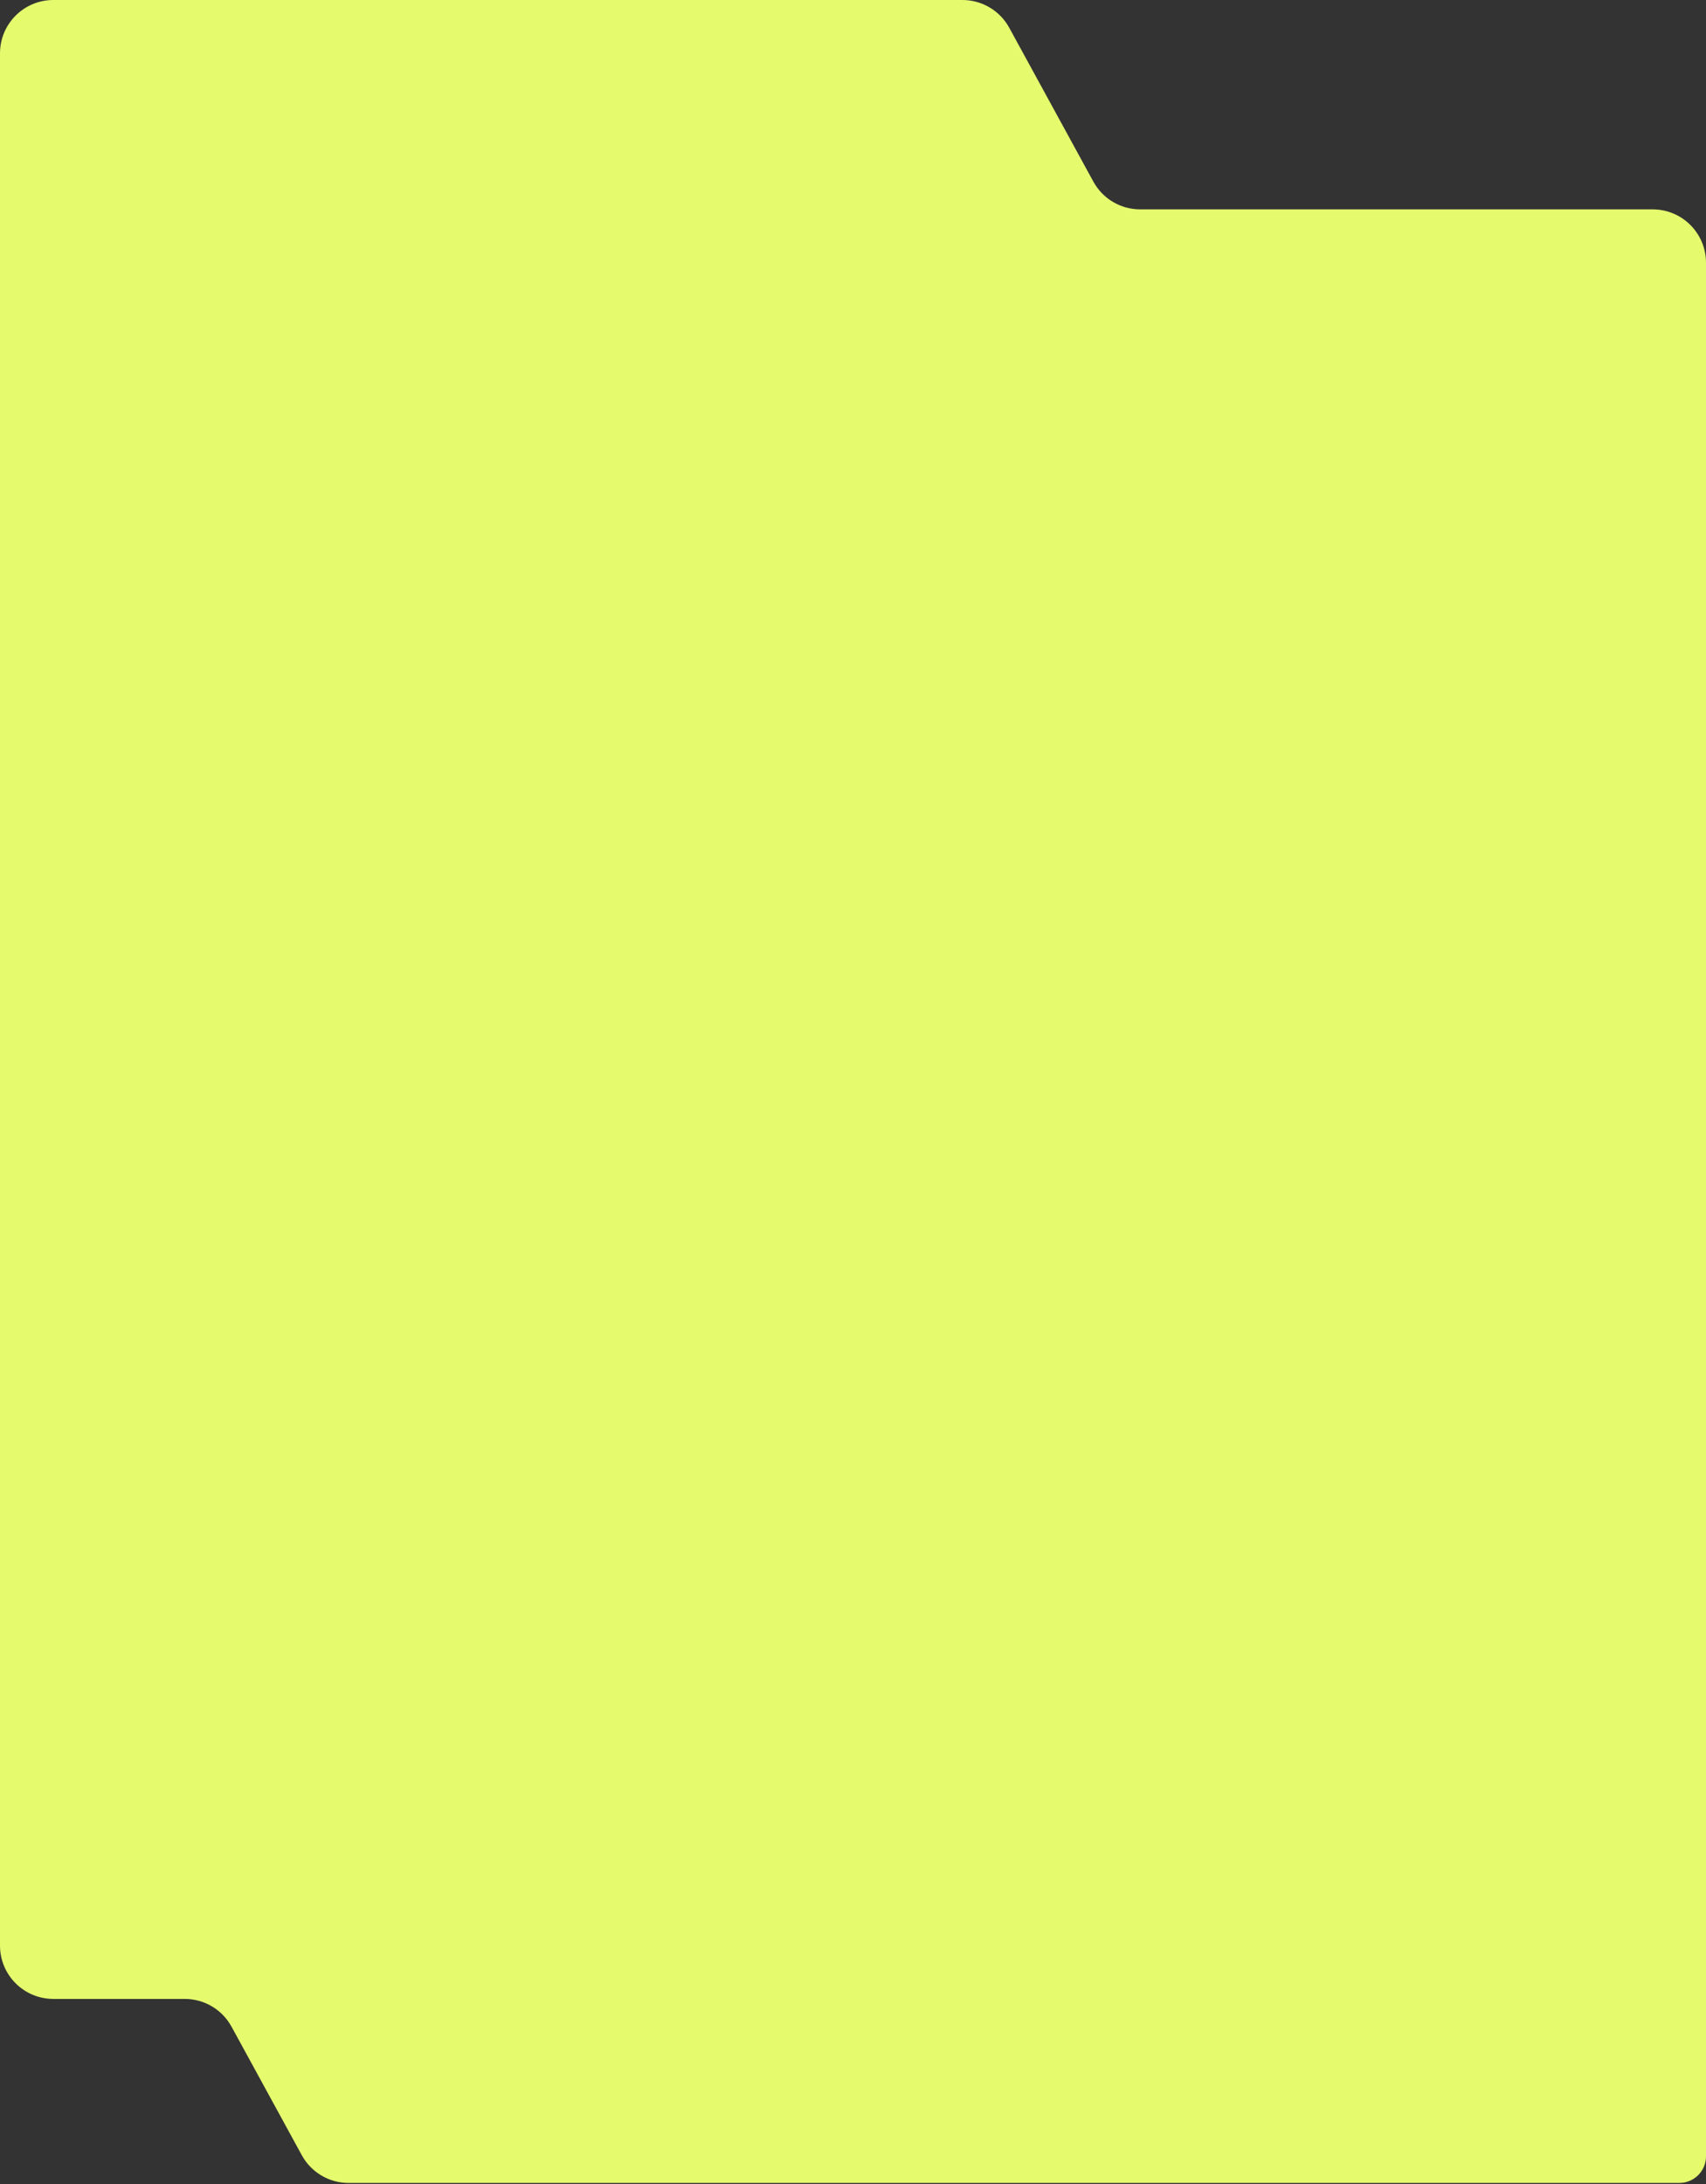 <?xml version="1.0" encoding="UTF-8"?> <svg xmlns="http://www.w3.org/2000/svg" width="640" height="819" viewBox="0 0 640 819" fill="none"><rect x="0" y="0" width="640" height="819" fill="#333333" stroke="none"/> <path d="M86.852 759.946L113.216 808.149C116.724 814.563 123.452 818.552 130.763 818.552H630C635.523 818.552 640 814.075 640 808.552V98.51C640 87.464 631.046 78.51 620 78.51H427.72C420.41 78.51 413.682 74.521 410.173 68.107L378.613 10.403C375.105 3.989 368.377 0 361.066 0H20C8.954 0 0 8.954 0 20V729.543C0 740.589 8.954 749.543 20 749.543H69.305C76.616 749.543 83.344 753.532 86.852 759.946Z" fill="#E5FB6D"></path> </svg> 